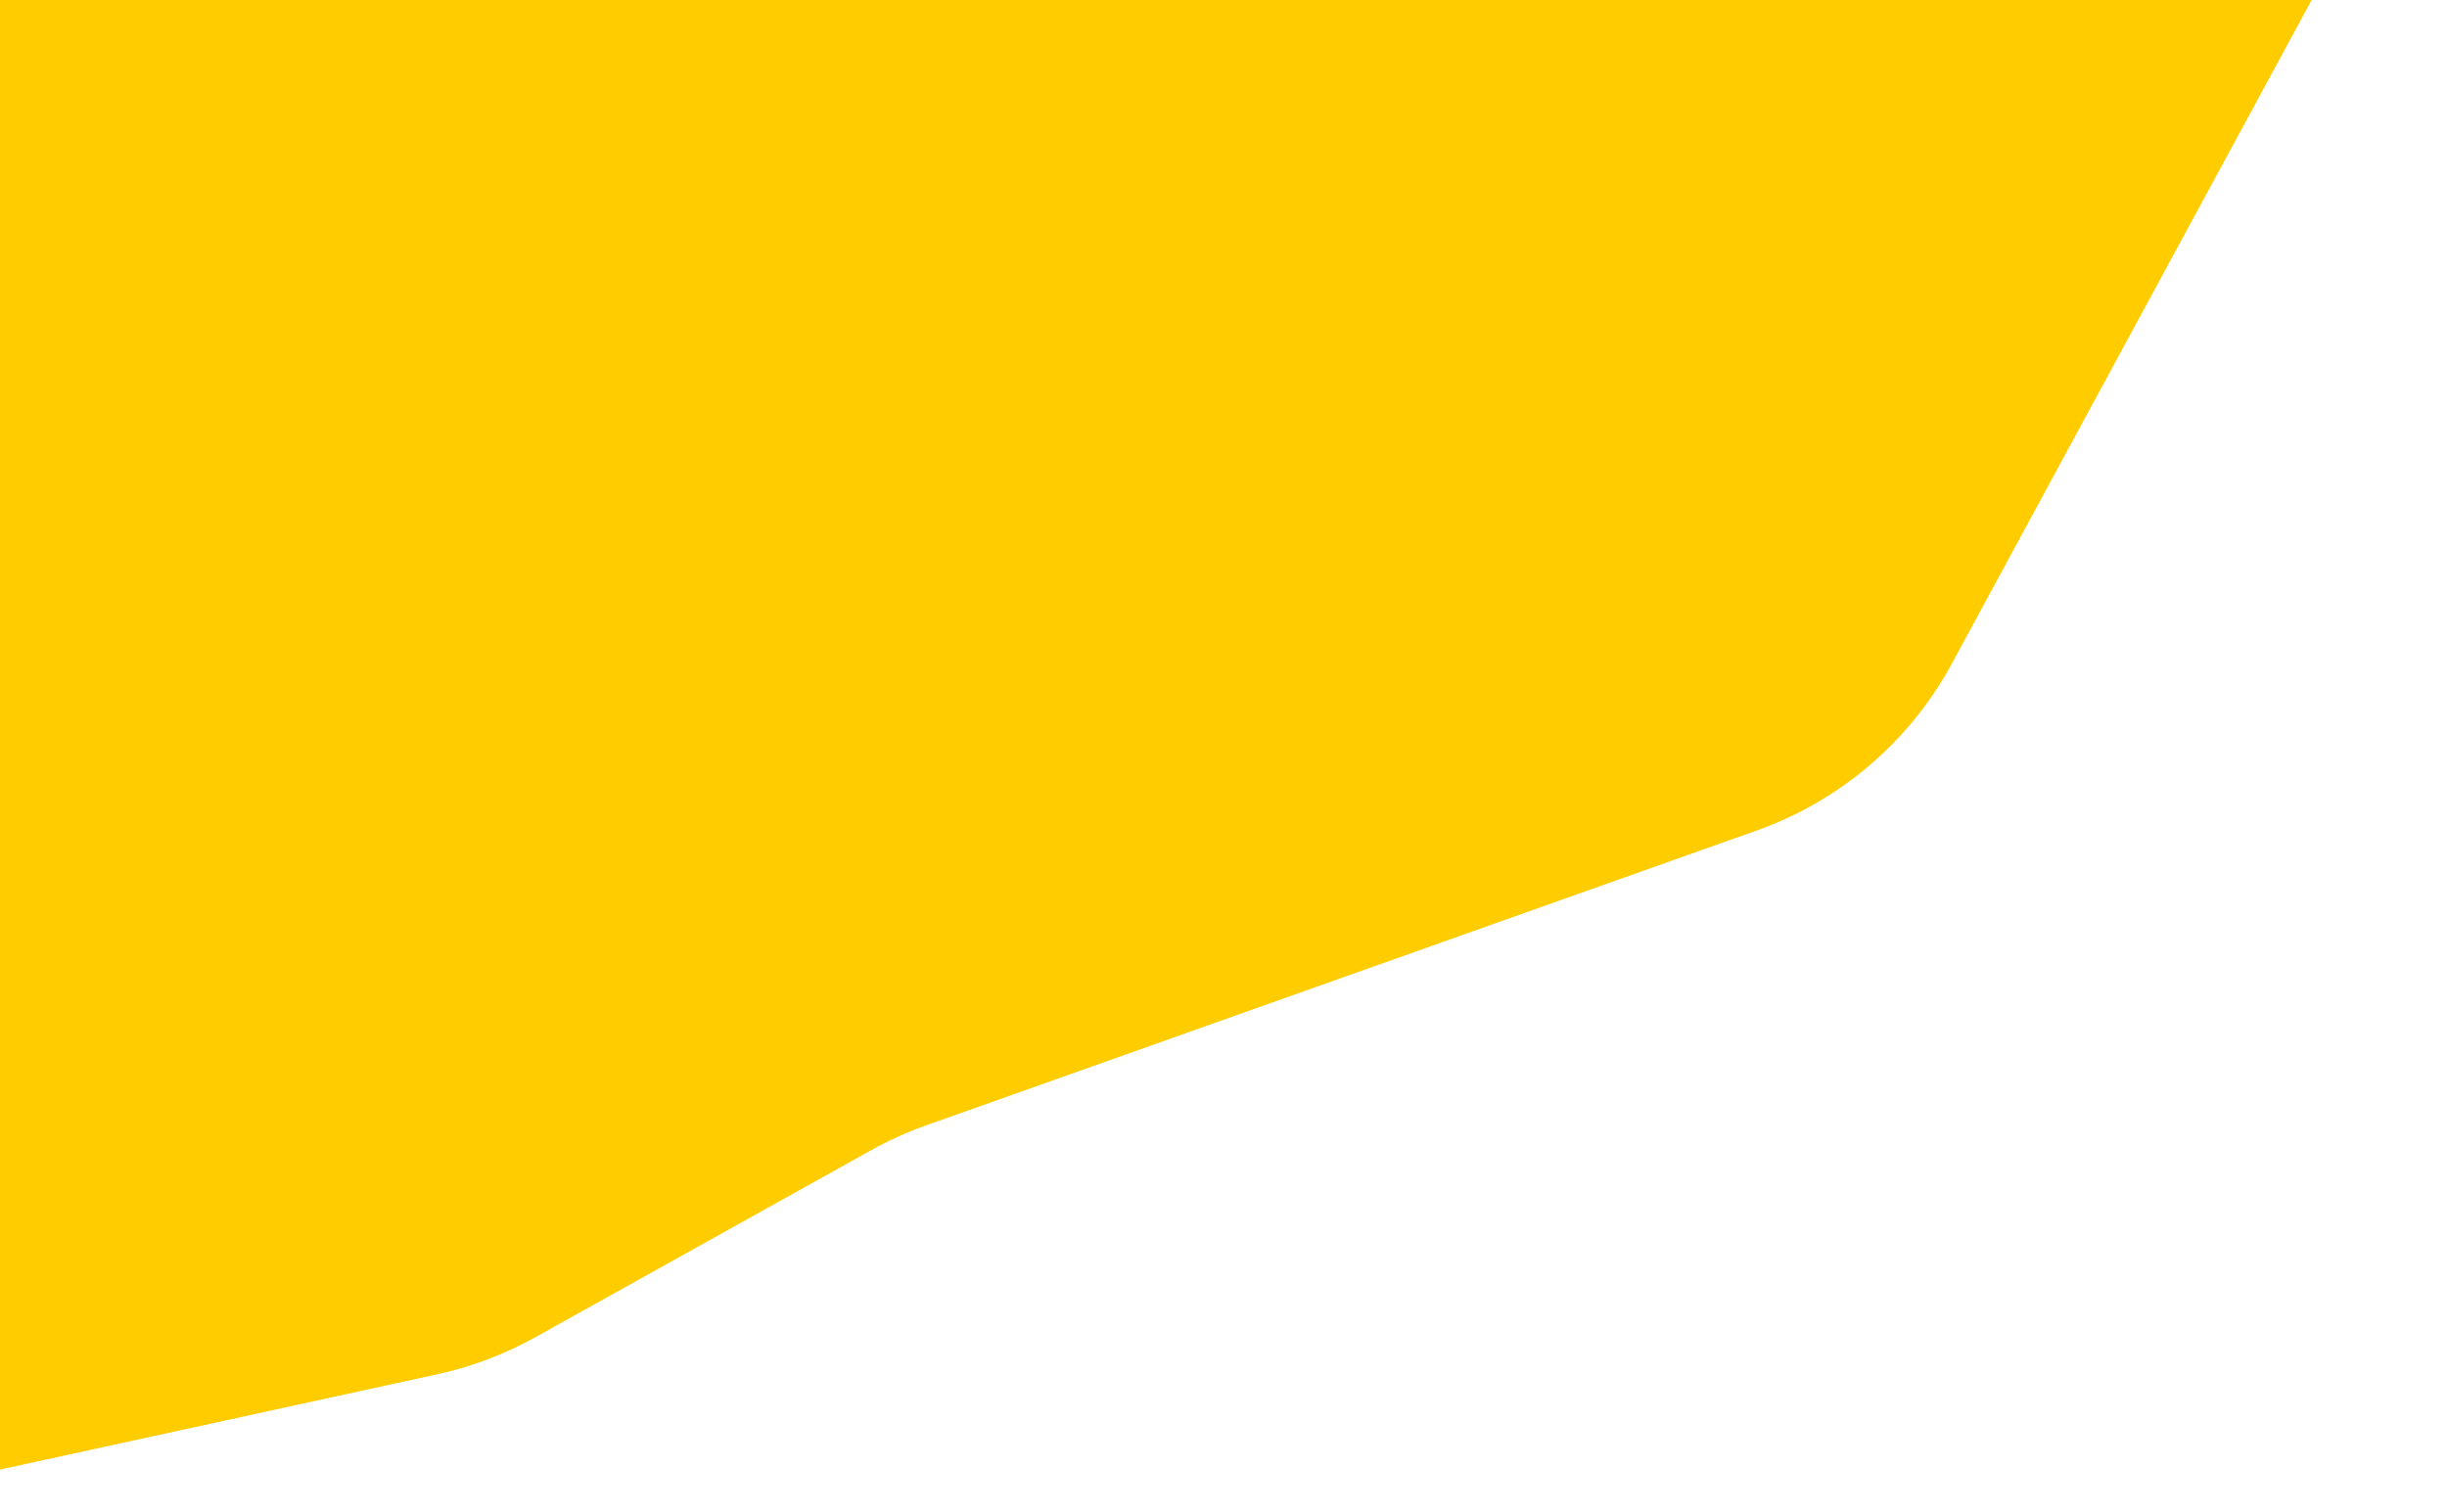 <?xml version="1.0" encoding="UTF-8"?> <svg xmlns="http://www.w3.org/2000/svg" width="683" height="422" viewBox="0 0 683 422" fill="none"><path d="M-164 -85.054C-164 -139.712 -120.115 -184.244 -65.463 -185.044L581.236 -194.502C657.664 -195.62 707.039 -114.057 670.613 -46.858L544.789 185.261C533.015 206.981 513.617 223.574 490.335 231.841L258.388 314.199C253.139 316.063 248.054 318.363 243.187 321.073L149.418 373.305C140.852 378.076 131.632 381.561 122.053 383.649L-42.703 419.561C-105.048 433.15 -164 385.664 -164 321.855V-85.054Z" fill="#FFCC00"></path></svg> 